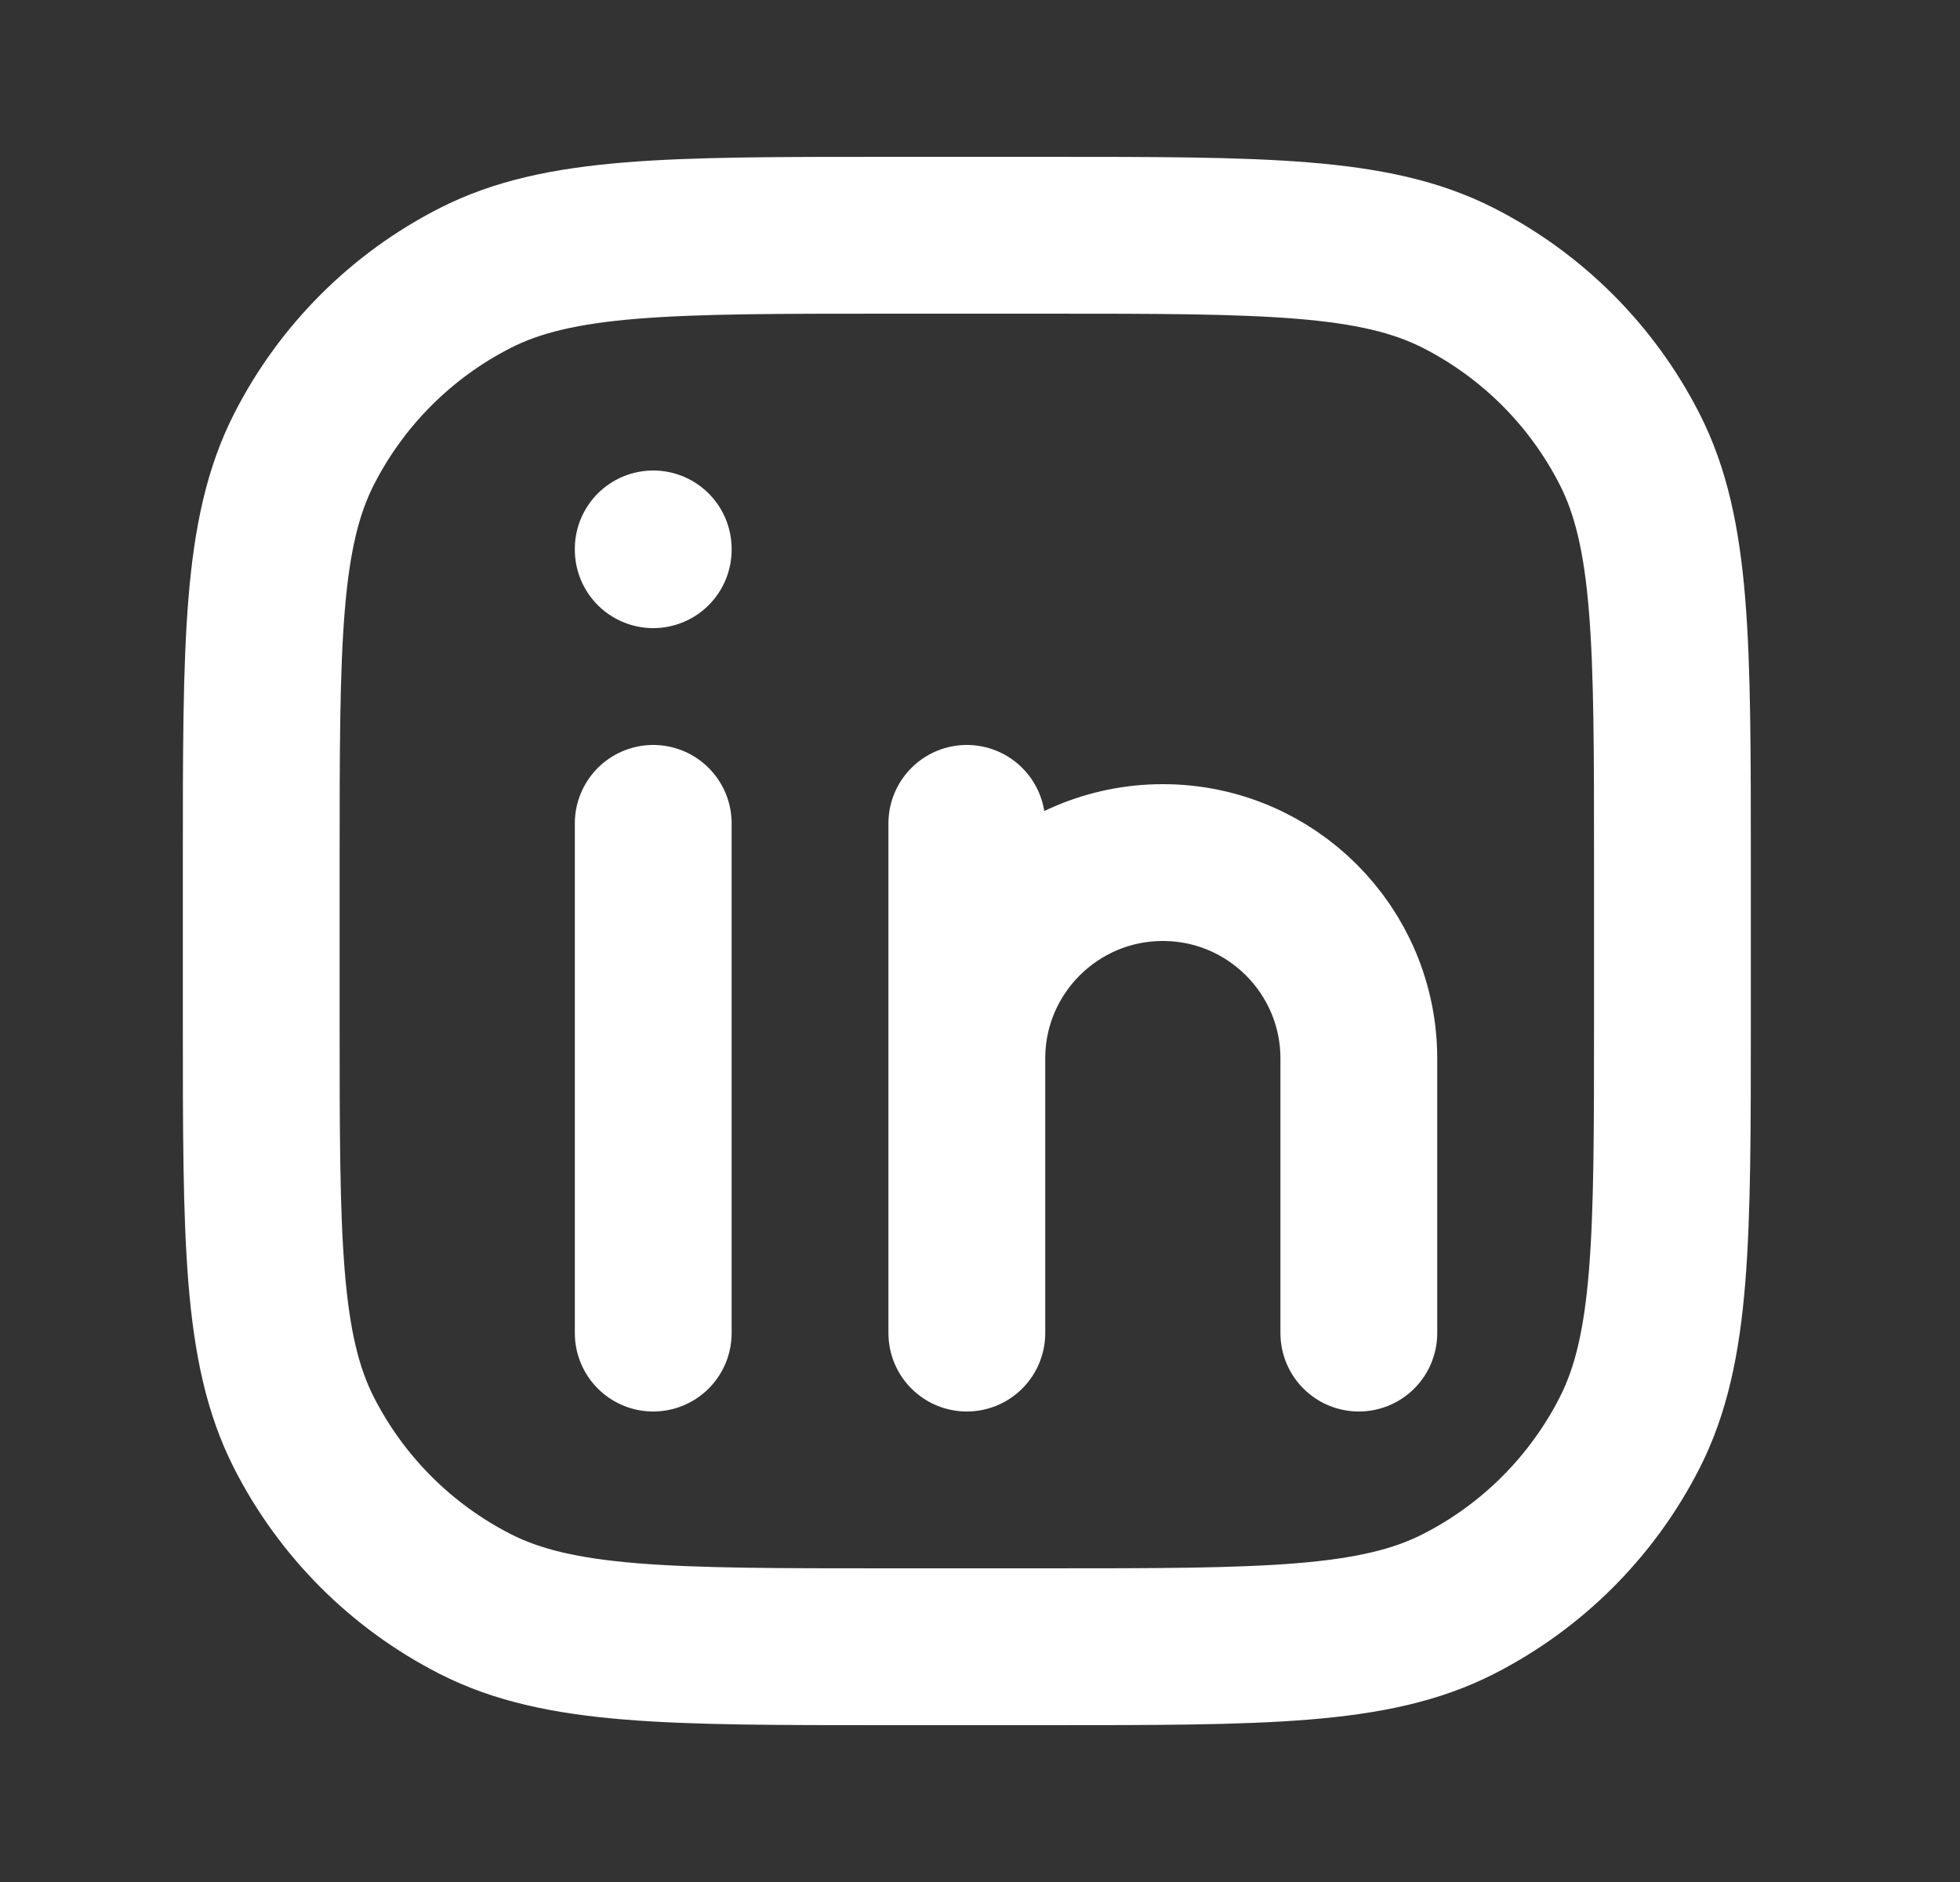 <?xml version="1.0" encoding="UTF-8"?> <svg xmlns="http://www.w3.org/2000/svg" width="25" height="24" viewBox="0 0 25 24" fill="none"><rect x="0" y="0" width="25" height="24" fill="#333333" stroke="none"/><path d="M17.332 17V13.5C17.332 12.119 16.213 11 14.832 11C13.451 11 12.332 12.119 12.332 13.5M12.332 13.5V17M12.332 13.5V10.5M8.332 10.5V17M8.332 7V7.01M11.332 21H13.332C16.132 21 17.532 21 18.602 20.455C19.543 19.976 20.308 19.211 20.787 18.27C21.332 17.2 21.332 15.8 21.332 13V11C21.332 8.2 21.332 6.8 20.787 5.73C20.308 4.789 19.543 4.024 18.602 3.545C17.532 3 16.132 3 13.332 3H11.332C8.532 3 7.132 3 6.062 3.545C5.121 4.024 4.356 4.789 3.877 5.73C3.332 6.8 3.332 8.2 3.332 11V13C3.332 15.8 3.332 17.2 3.877 18.27C4.356 19.211 5.121 19.976 6.062 20.455C7.132 21 8.532 21 11.332 21Z" stroke="white" stroke-width="2" stroke-linecap="round" stroke-linejoin="round"></path></svg> 